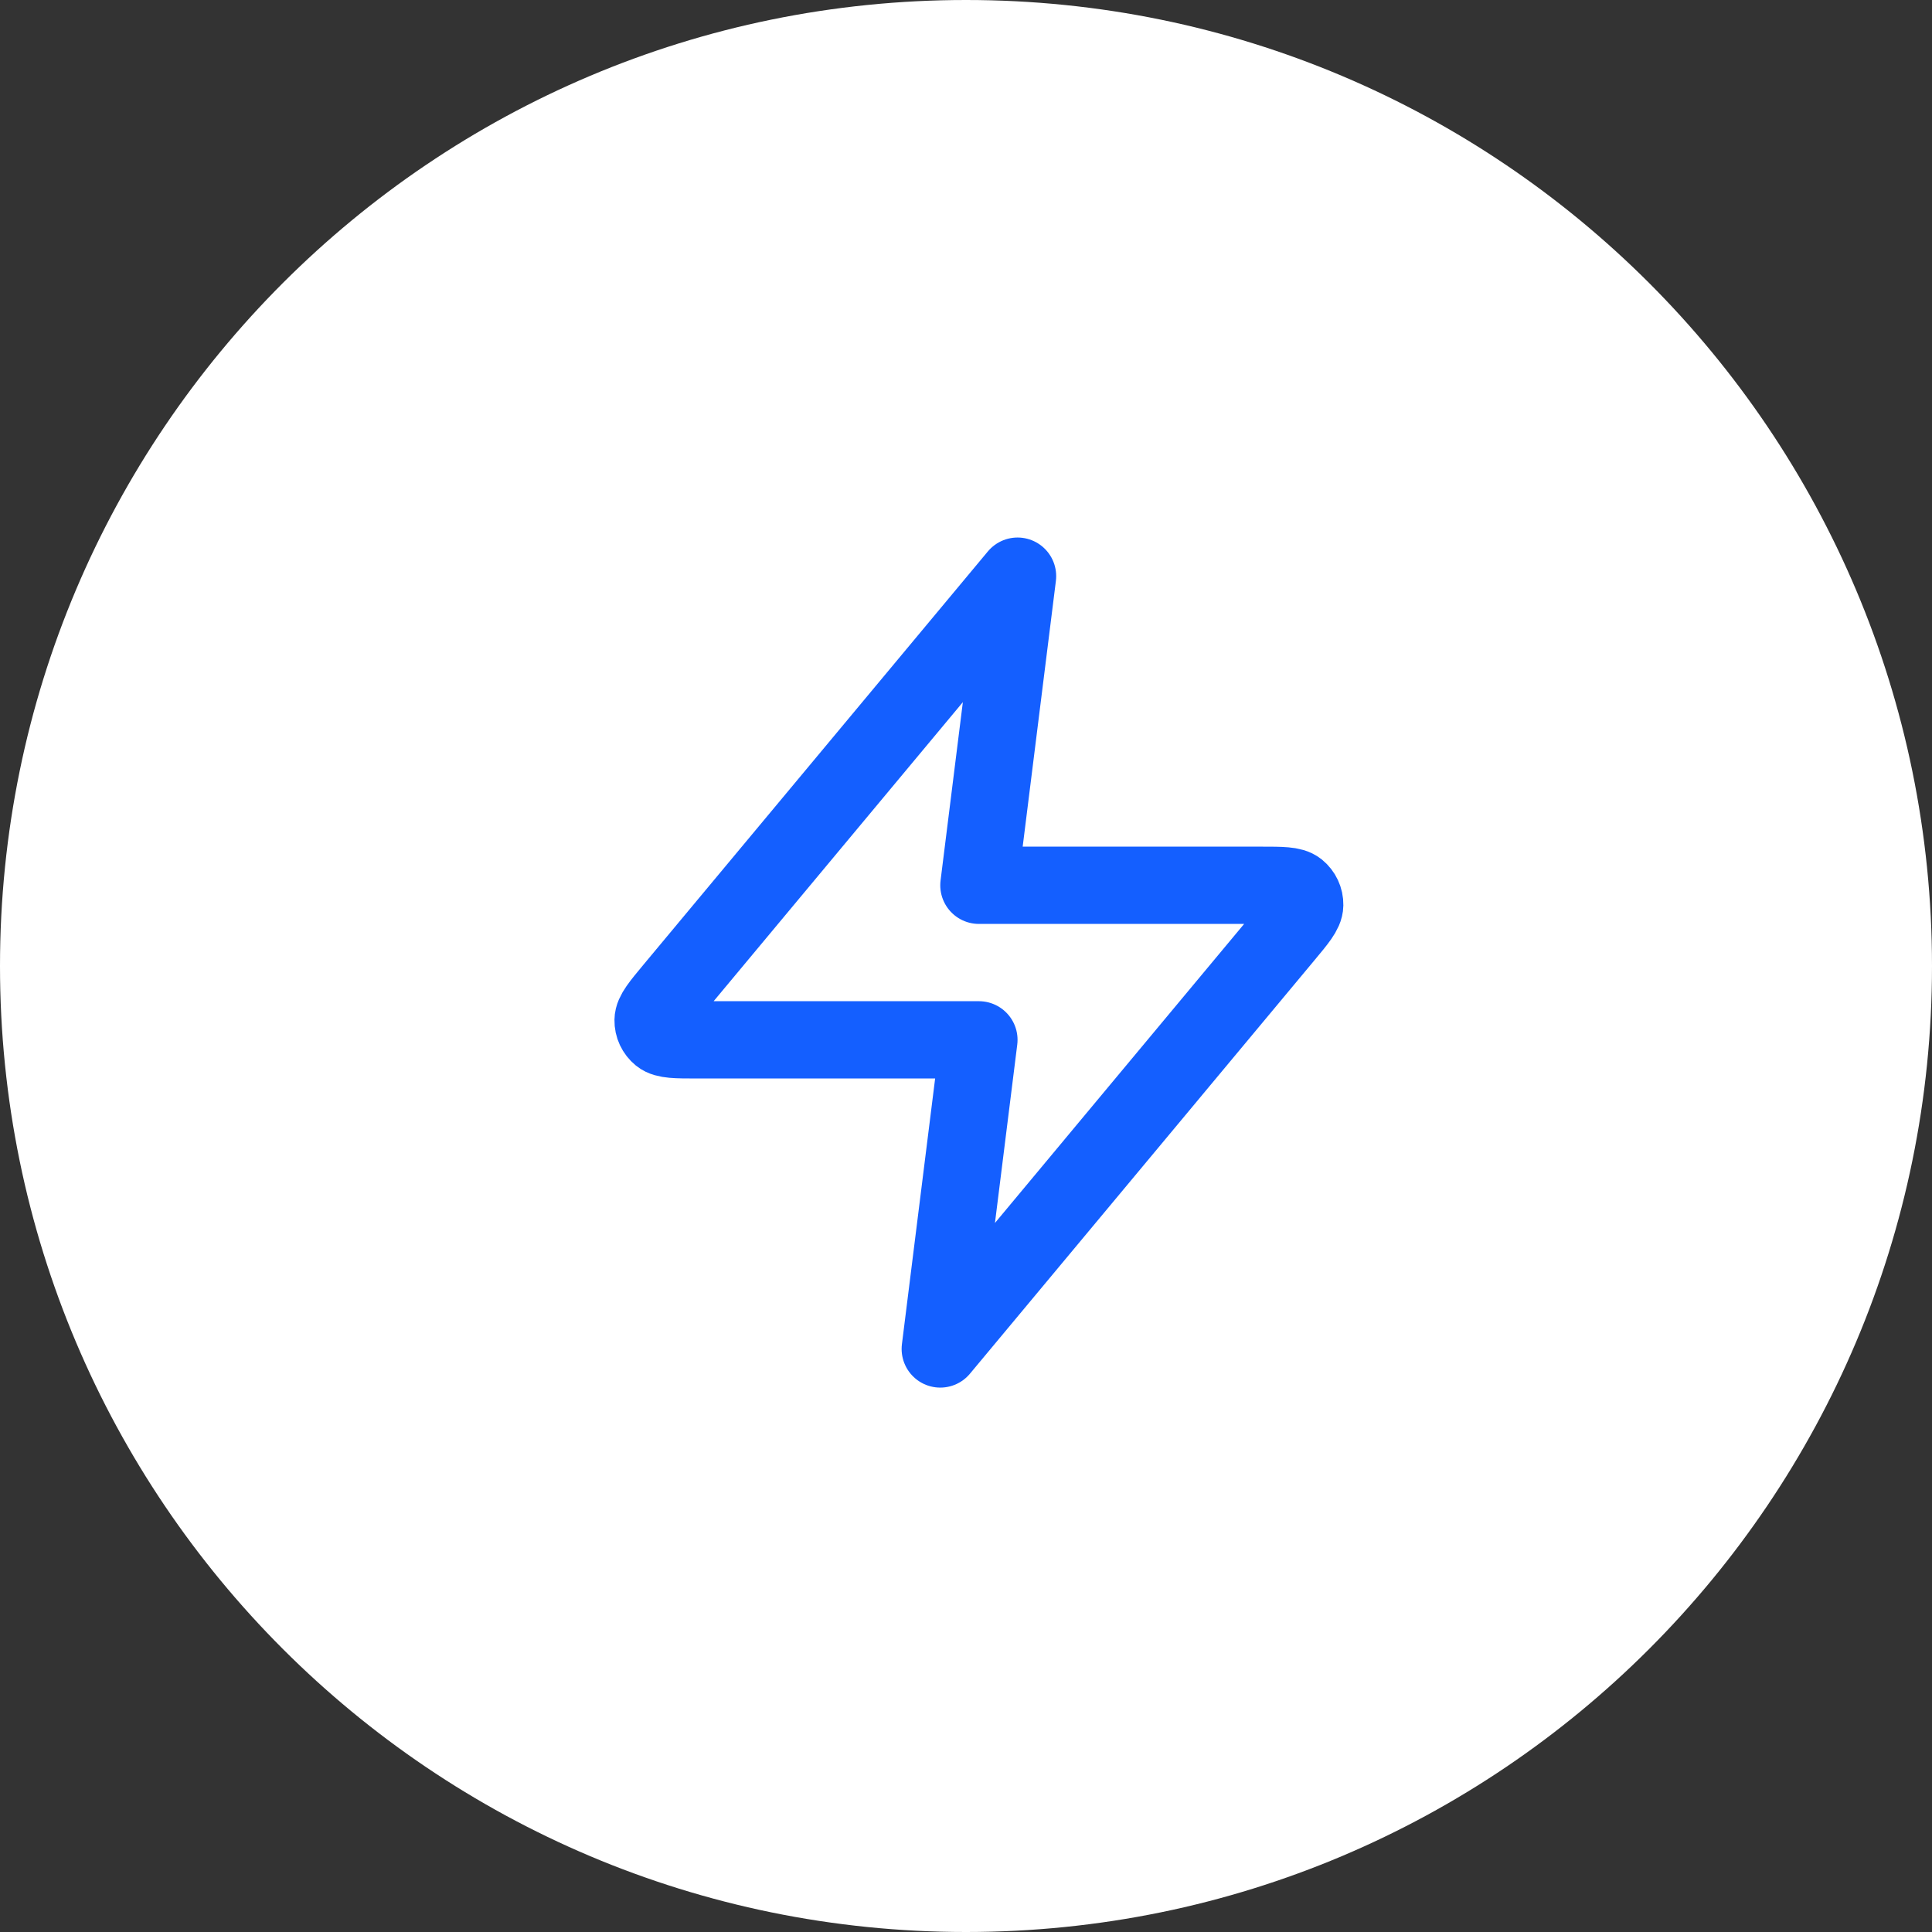 <svg width="50" height="50" viewBox="0 0 50 50" fill="none" xmlns="http://www.w3.org/2000/svg">
<rect x="0" y="0" width="50" height="50" fill="#333333" stroke="none"/>
<path d="M50 25C50 38.807 38.807 50 25 50C11.193 50 0 38.807 0 25C0 11.193 11.193 0 25 0C38.807 0 50 11.193 50 25Z" fill="white"/>
<path d="M26.334 14.911L17.427 25.599C17.079 26.018 16.904 26.227 16.902 26.404C16.899 26.557 16.968 26.703 17.087 26.8C17.225 26.911 17.497 26.911 18.042 26.911H25.334L24.334 34.911L33.24 24.223C33.589 23.805 33.764 23.595 33.766 23.419C33.769 23.265 33.7 23.119 33.581 23.022C33.443 22.911 33.171 22.911 32.626 22.911H25.334L26.334 14.911Z" stroke="#145FFF" stroke-width="2" stroke-linecap="round" stroke-linejoin="round"/>
</svg>
